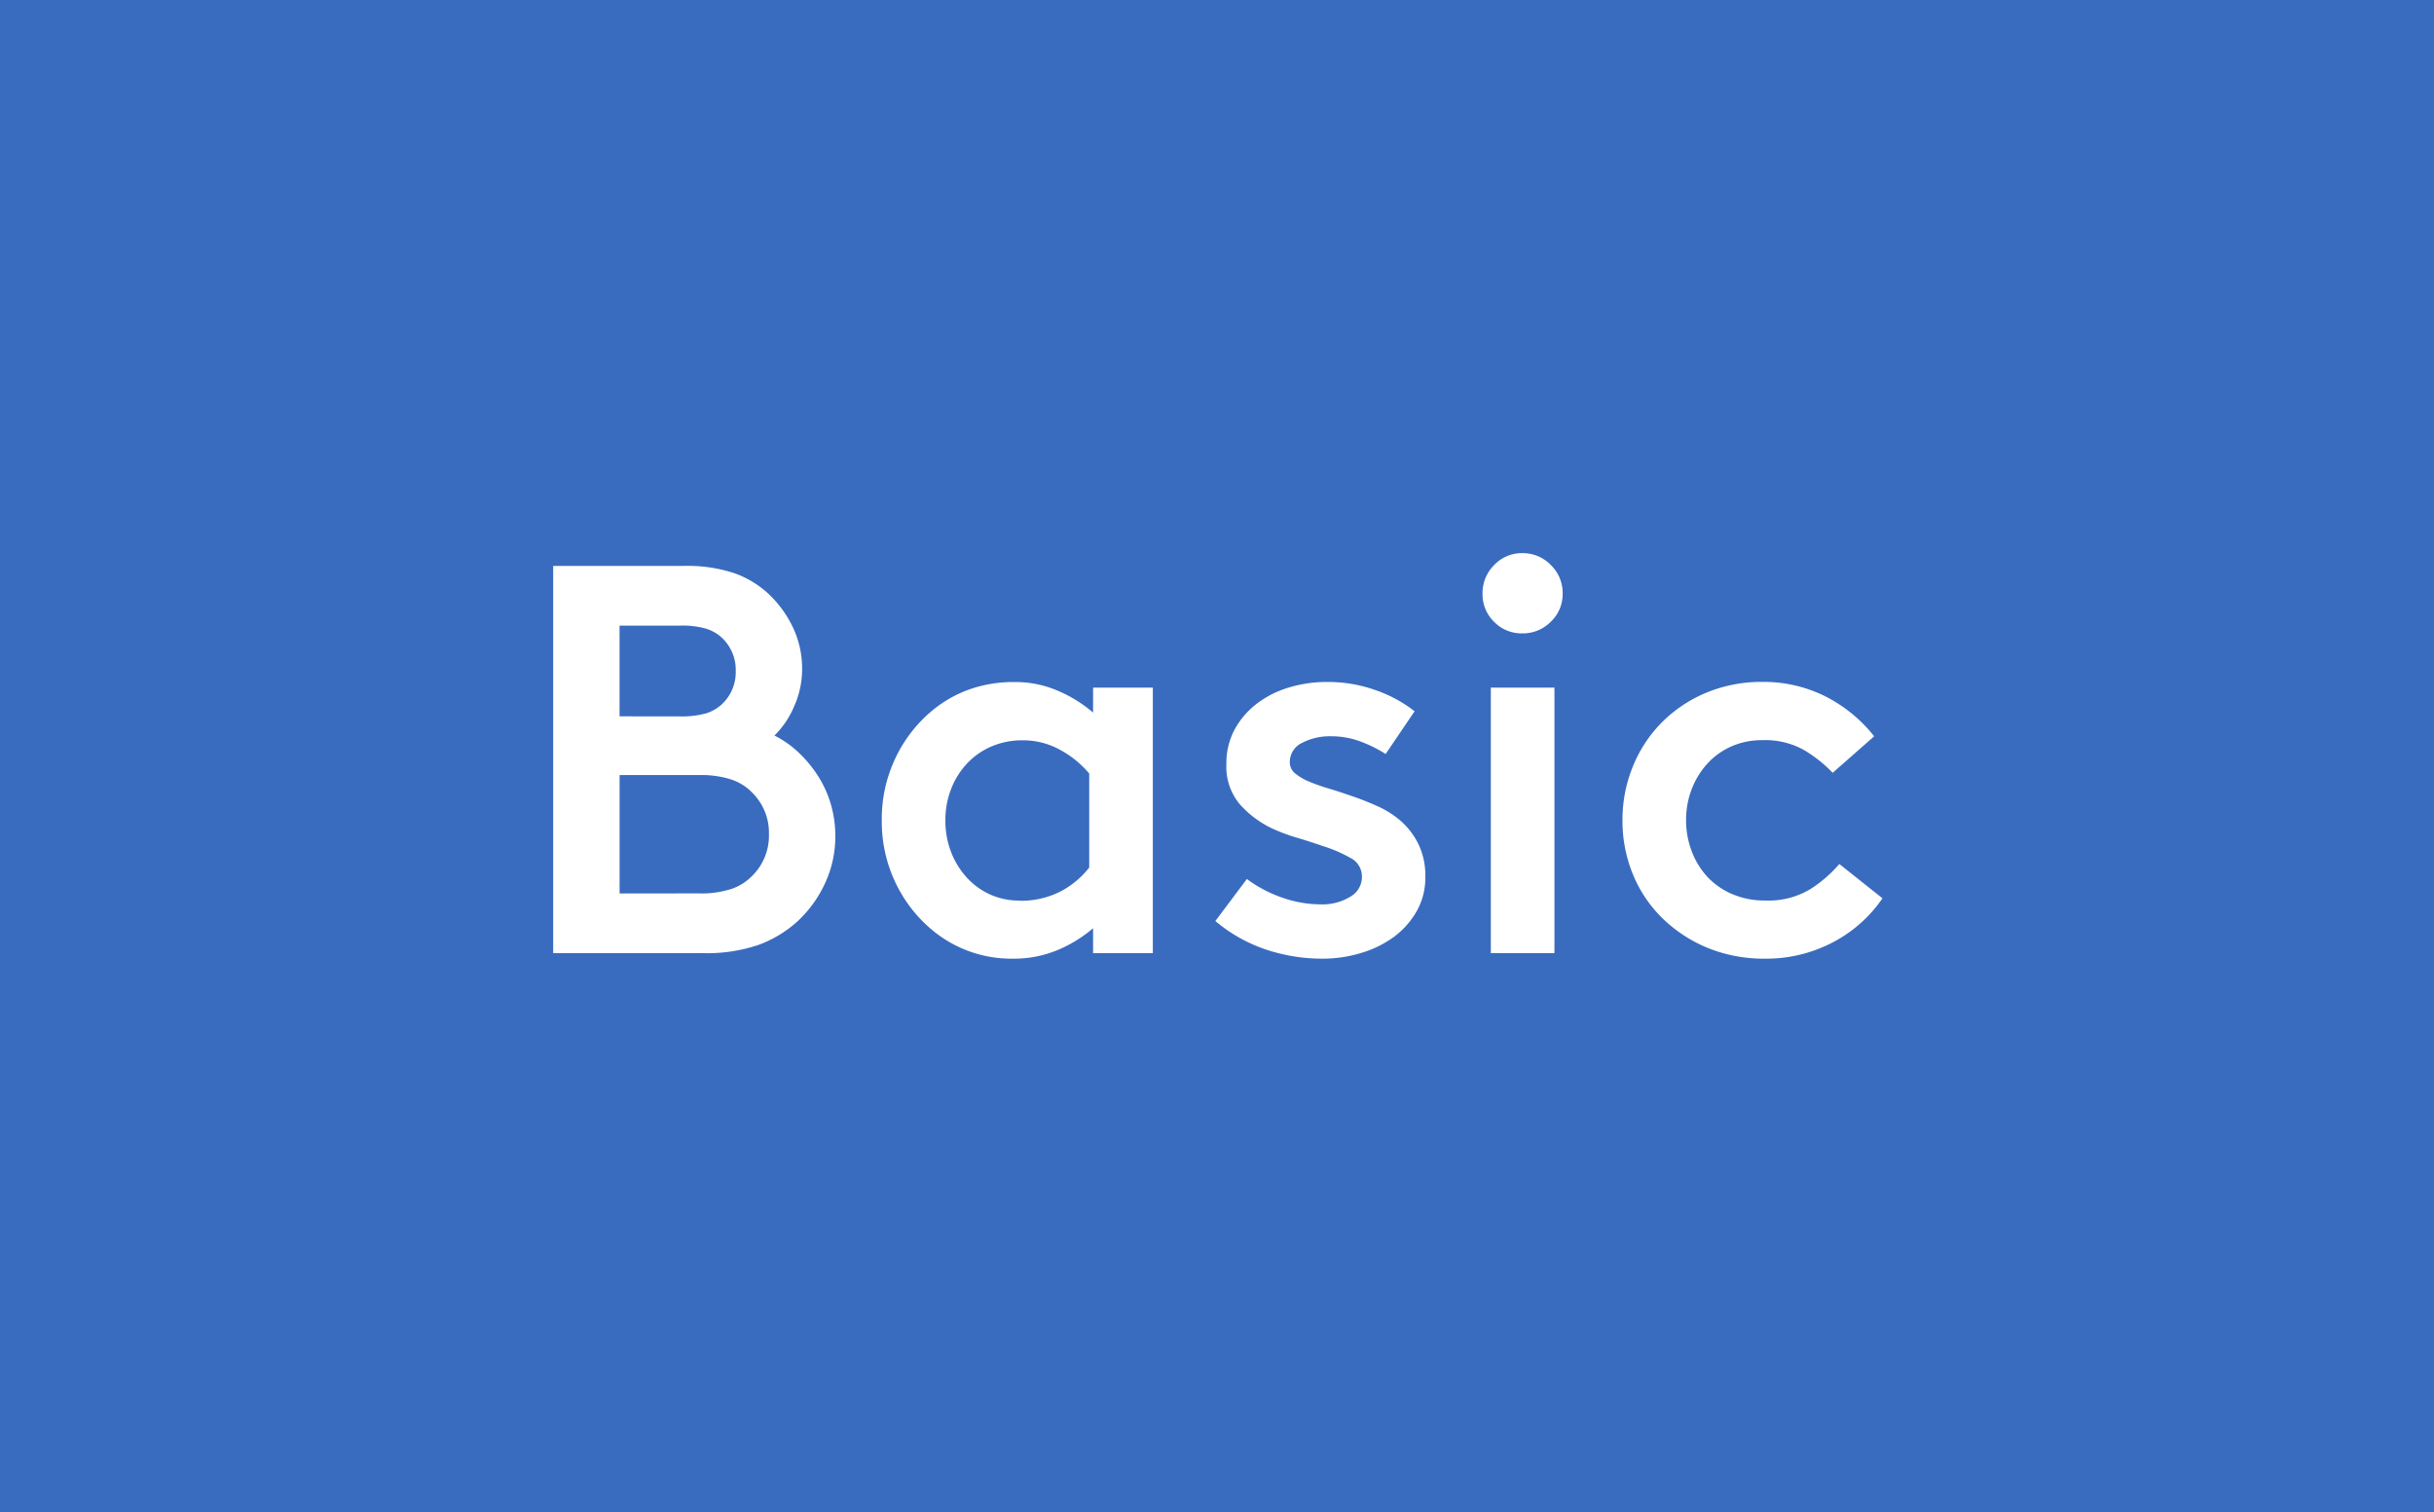 <svg xmlns="http://www.w3.org/2000/svg" width="66" height="41" viewBox="0 0 66 41">
  <g id="Group_3" data-name="Group 3" transform="translate(-870 541)">
    <rect id="Rectangle_73" data-name="Rectangle 73" width="66" height="41" transform="translate(870 -541)" fill="#396bbf"/>
    <path id="Path_43" data-name="Path 43" d="M-17.573-10.5h3.54a4.043,4.043,0,0,1,1.38.2,2.7,2.7,0,0,1,.9.54,3.063,3.063,0,0,1,.675.915A2.608,2.608,0,0,1-10.823-7.7a2.459,2.459,0,0,1-.218,1.013,2.449,2.449,0,0,1-.532.787,2.722,2.722,0,0,1,.66.465,3.4,3.4,0,0,1,.525.637,2.94,2.94,0,0,1,.345.765,3.019,3.019,0,0,1,.12.848,3,3,0,0,1-.285,1.305A3.281,3.281,0,0,1-10.972-.84,3.249,3.249,0,0,1-12-.225,4.348,4.348,0,0,1-13.523,0h-4.05Zm3.42,4.08a2.435,2.435,0,0,0,.727-.082,1.139,1.139,0,0,0,.413-.233,1.191,1.191,0,0,0,.39-.915,1.191,1.191,0,0,0-.39-.915,1.139,1.139,0,0,0-.413-.233,2.435,2.435,0,0,0-.727-.083h-1.62v2.46Zm.525,4.8a2.632,2.632,0,0,0,.907-.127,1.421,1.421,0,0,0,.548-.352,1.526,1.526,0,0,0,.45-1.125,1.526,1.526,0,0,0-.45-1.125A1.421,1.421,0,0,0-12.72-4.7a2.632,2.632,0,0,0-.907-.128h-2.145v3.21Zm8.715.2a2.363,2.363,0,0,0,1.058-.233,2.374,2.374,0,0,0,.817-.668v-2.55a2.758,2.758,0,0,0-.81-.653,2.076,2.076,0,0,0-.99-.247,2.118,2.118,0,0,0-.847.165,1.979,1.979,0,0,0-.66.458,2.131,2.131,0,0,0-.435.69,2.32,2.32,0,0,0-.158.863,2.32,2.32,0,0,0,.158.862,2.2,2.2,0,0,0,.428.69,1.939,1.939,0,0,0,.638.458A1.937,1.937,0,0,0-4.913-1.425ZM-2.933,0V-.675a3.642,3.642,0,0,1-.93.578A3.1,3.1,0,0,1-5.138.15a3.344,3.344,0,0,1-1.155-.2A3.353,3.353,0,0,1-7.3-.63a3.775,3.775,0,0,1-1-1.3A3.843,3.843,0,0,1-8.663-3.6,3.843,3.843,0,0,1-8.3-5.273a3.775,3.775,0,0,1,1-1.3,3.33,3.33,0,0,1,1.012-.578,3.584,3.584,0,0,1,1.223-.2A2.9,2.9,0,0,1-3.855-7.1a3.68,3.68,0,0,1,.922.577V-7.2h1.62V0ZM3.292.15A4.809,4.809,0,0,1,1.747-.1,4.231,4.231,0,0,1,.382-.87l.855-1.14a3.558,3.558,0,0,0,.945.5,3.188,3.188,0,0,0,1.08.188,1.433,1.433,0,0,0,.765-.2.617.617,0,0,0,.33-.548.563.563,0,0,0-.308-.51,3.931,3.931,0,0,0-.772-.33q-.345-.12-.7-.225a4.649,4.649,0,0,1-.705-.27,2.739,2.739,0,0,1-.832-.638A1.581,1.581,0,0,1,.682-5.13a1.907,1.907,0,0,1,.233-.952,2.221,2.221,0,0,1,.615-.7,2.718,2.718,0,0,1,.87-.428,3.537,3.537,0,0,1,1-.143,3.85,3.85,0,0,1,1.358.233,3.622,3.622,0,0,1,1.027.562L5-5.4a3.621,3.621,0,0,0-.7-.345,2.266,2.266,0,0,0-.788-.135,1.605,1.605,0,0,0-.78.18.569.569,0,0,0-.33.525.376.376,0,0,0,.142.3,1.486,1.486,0,0,0,.367.218,4.8,4.8,0,0,0,.525.187q.3.09.615.2a7.8,7.8,0,0,1,.727.285,2.517,2.517,0,0,1,.653.42,2.012,2.012,0,0,1,.465.623,1.977,1.977,0,0,1,.18.878,1.83,1.83,0,0,1-.24.937,2.269,2.269,0,0,1-.63.7A2.908,2.908,0,0,1,4.32,0,3.573,3.573,0,0,1,3.292.15ZM7.852,0V-7.2H9.577V0ZM7.627-9.75a1.067,1.067,0,0,1,.315-.773,1.029,1.029,0,0,1,.765-.323,1.054,1.054,0,0,1,.773.323A1.054,1.054,0,0,1,9.8-9.75a1.029,1.029,0,0,1-.323.765,1.067,1.067,0,0,1-.773.315,1.042,1.042,0,0,1-.765-.315A1.042,1.042,0,0,1,7.627-9.75Zm7.59,3.975a2.038,2.038,0,0,0-.847.172,1.938,1.938,0,0,0-.653.472,2.2,2.2,0,0,0-.42.69,2.32,2.32,0,0,0-.15.84,2.338,2.338,0,0,0,.15.832,2.116,2.116,0,0,0,.427.7A1.98,1.98,0,0,0,14.4-1.6a2.22,2.22,0,0,0,.892.173,2.2,2.2,0,0,0,1.223-.308,3.537,3.537,0,0,0,.787-.682l1.17.93a3.7,3.7,0,0,1-1.358,1.2A3.875,3.875,0,0,1,15.292.15a4.033,4.033,0,0,1-1.56-.292,3.855,3.855,0,0,1-1.223-.8,3.527,3.527,0,0,1-.8-1.185A3.8,3.8,0,0,1,11.422-3.6a3.812,3.812,0,0,1,.285-1.47,3.62,3.62,0,0,1,.788-1.192,3.7,3.7,0,0,1,1.2-.8,3.9,3.9,0,0,1,1.523-.293,3.75,3.75,0,0,1,1.687.383A3.994,3.994,0,0,1,18.247-5.88l-1.125.99a3.676,3.676,0,0,0-.8-.63A2.171,2.171,0,0,0,15.217-5.775Z" transform="translate(902.573 -515.155)" fill="#fff"/>
  </g>
</svg>
